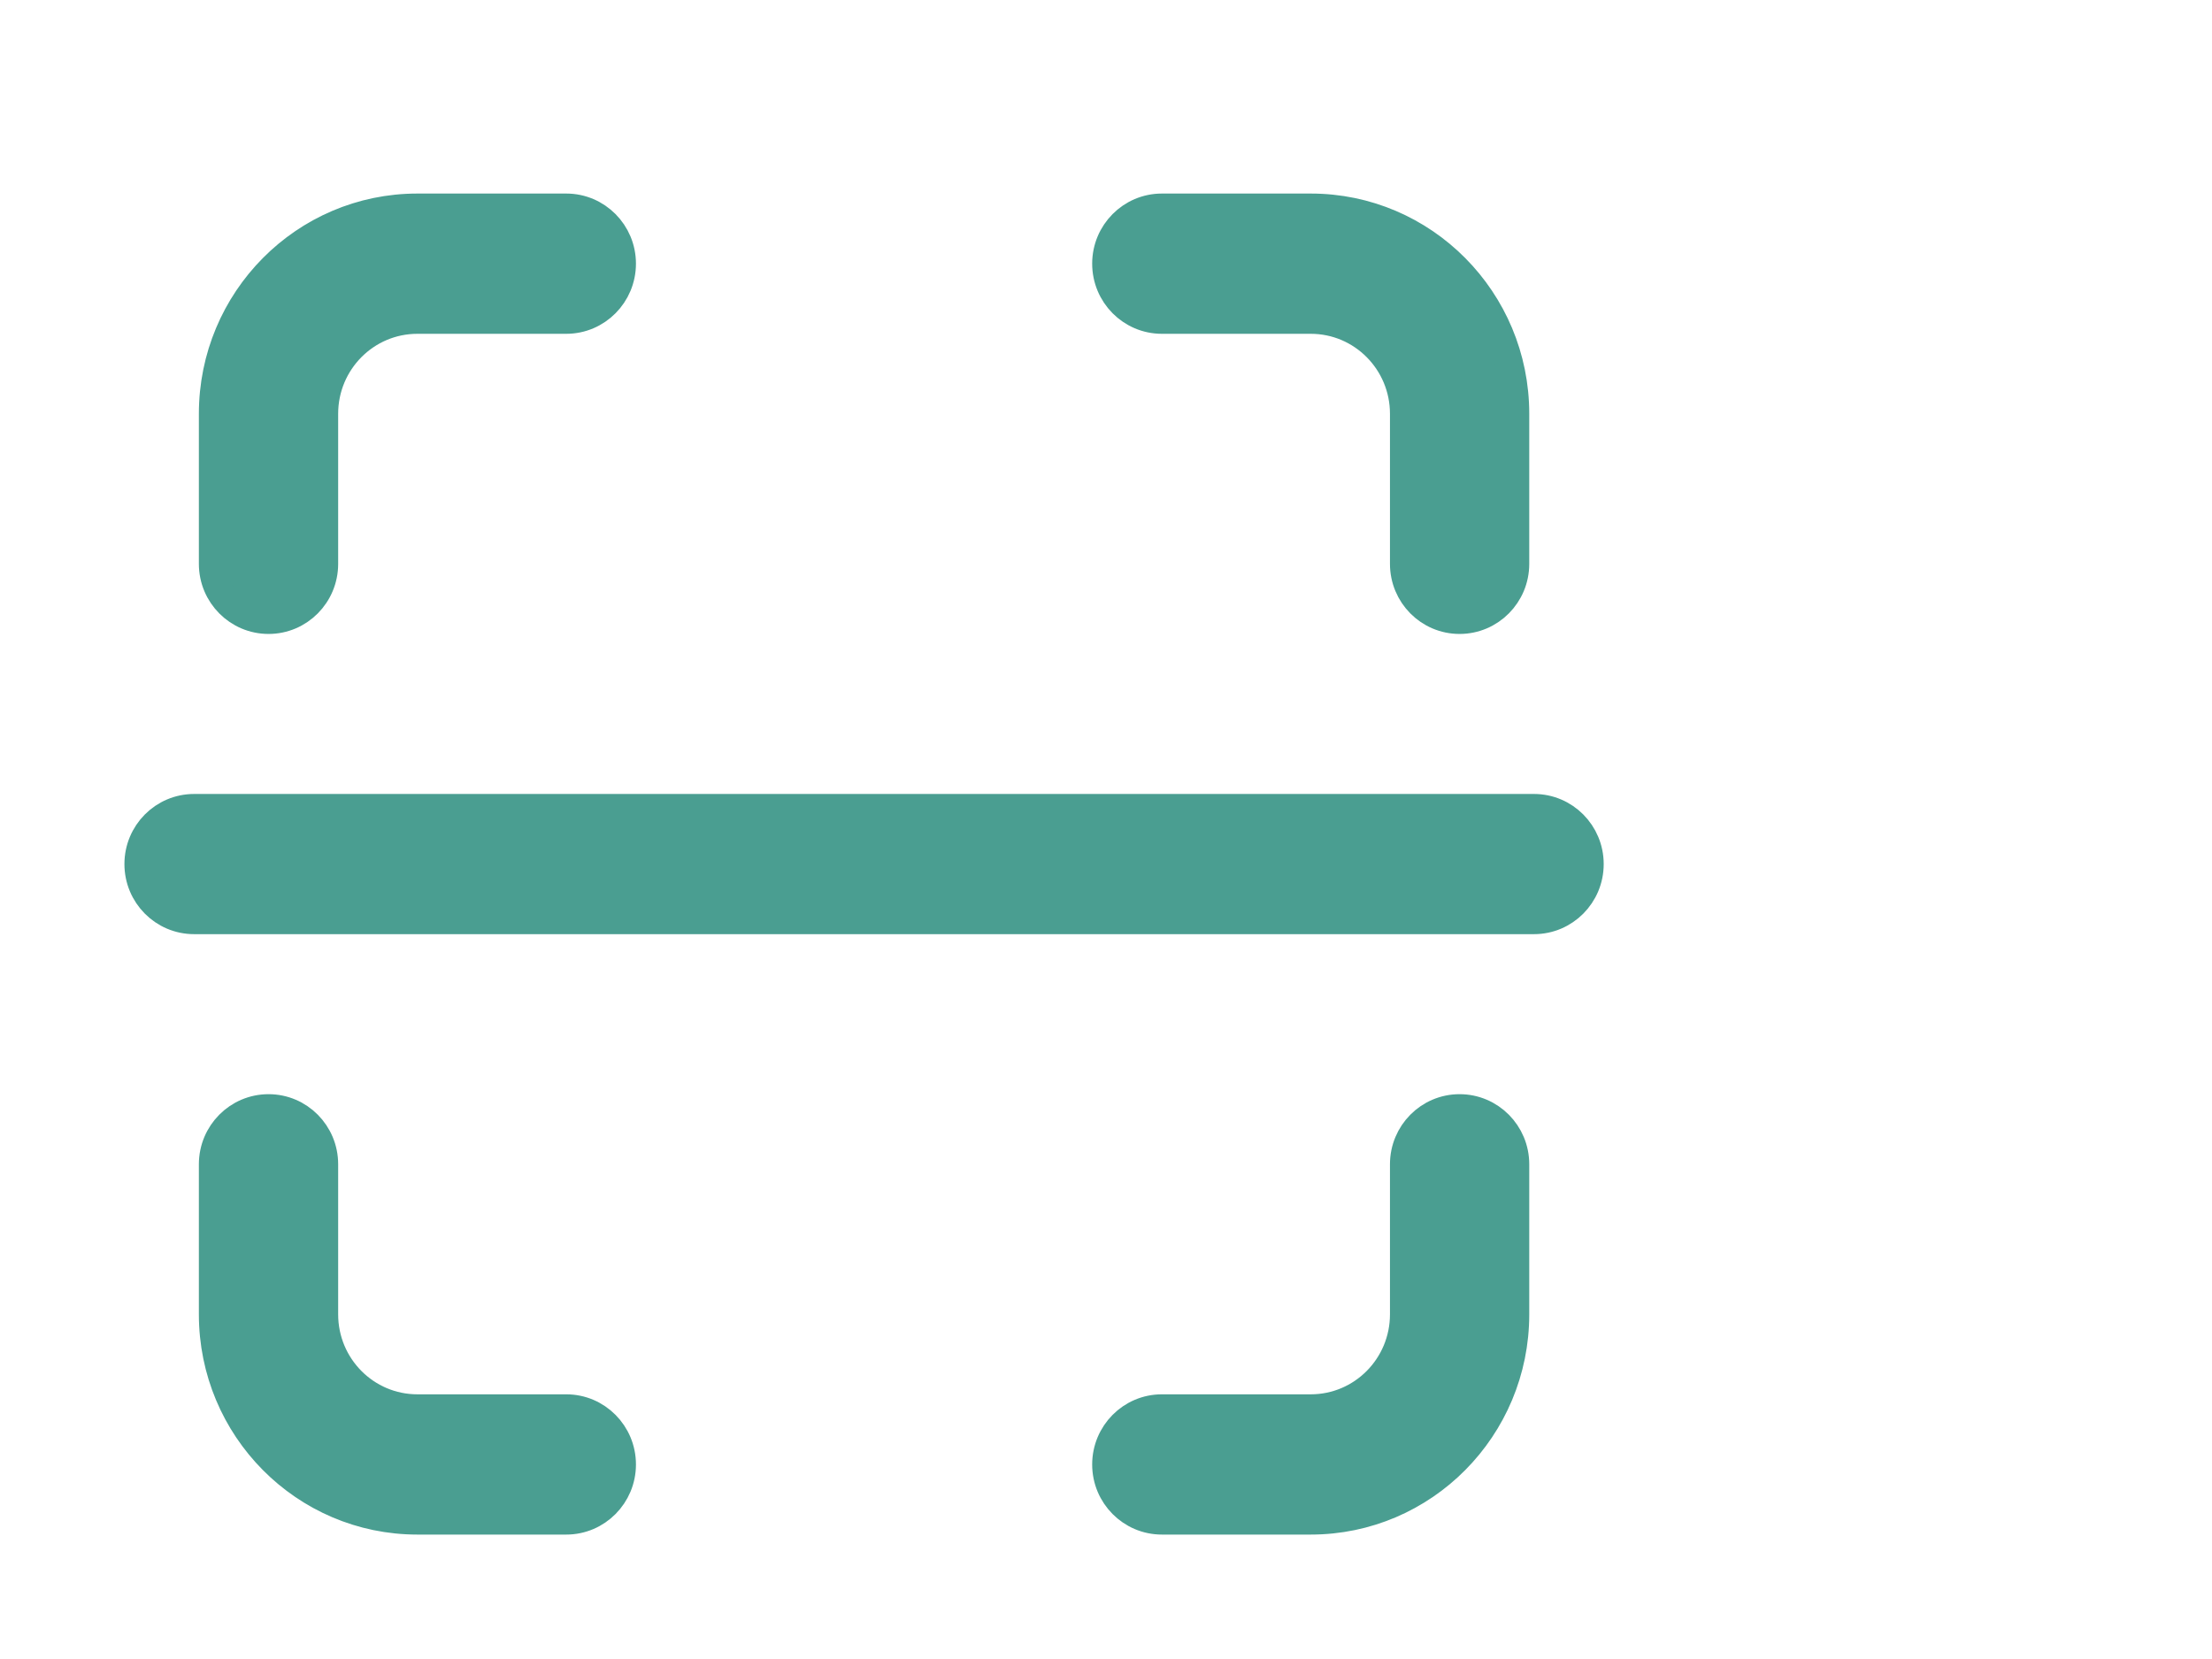 <?xml version="1.0" encoding="UTF-8"?> <svg xmlns="http://www.w3.org/2000/svg" width="32" height="24" viewBox="0 0 32 24" fill="none"><path fill-rule="evenodd" clip-rule="evenodd" d="M18.962 20.371C19.705 20.371 20.308 19.764 20.308 19.014V16.843C20.308 16.393 20.669 16.029 21.115 16.029C21.561 16.029 21.923 16.393 21.923 16.843V19.014C21.923 20.663 20.597 22 18.962 22H16.808C16.362 22 16 21.635 16 21.186C16 20.736 16.362 20.371 16.808 20.371H18.962Z" fill="#4A9E91"></path><path fill-rule="evenodd" clip-rule="evenodd" d="M18.962 4.629C19.705 4.629 20.308 5.236 20.308 5.986V8.157C20.308 8.607 20.669 8.971 21.115 8.971C21.561 8.971 21.923 8.607 21.923 8.157V5.986C21.923 4.337 20.597 3 18.962 3H16.808C16.362 3 16 3.365 16 3.814C16 4.264 16.362 4.629 16.808 4.629H18.962Z" fill="#4A9E91"></path><path fill-rule="evenodd" clip-rule="evenodd" d="M6.038 20.371C5.295 20.371 4.692 19.764 4.692 19.014V16.843C4.692 16.393 4.331 16.029 3.885 16.029C3.439 16.029 3.077 16.393 3.077 16.843V19.014C3.077 20.663 4.403 22 6.038 22H8.192C8.638 22 9 21.635 9 21.186C9 20.736 8.638 20.371 8.192 20.371H6.038Z" fill="#4A9E91"></path><path fill-rule="evenodd" clip-rule="evenodd" d="M6.038 4.629C5.295 4.629 4.692 5.236 4.692 5.986V8.157C4.692 8.607 4.331 8.971 3.885 8.971C3.439 8.971 3.077 8.607 3.077 8.157V5.986C3.077 4.337 4.403 3 6.038 3H8.192C8.638 3 9 3.365 9 3.814C9 4.264 8.638 4.629 8.192 4.629H6.038Z" fill="#4A9E91"></path><path fill-rule="evenodd" clip-rule="evenodd" d="M23 12.5C23 12.95 22.638 13.314 22.192 13.314H2.808C2.362 13.314 2 12.95 2 12.5C2 12.05 2.362 11.686 2.808 11.686H22.192C22.638 11.686 23 12.05 23 12.5Z" fill="#4A9E91"></path><path fill-rule="evenodd" clip-rule="evenodd" d="M18.962 20.371C19.705 20.371 20.308 19.764 20.308 19.014V16.843C20.308 16.393 20.669 16.029 21.115 16.029C21.561 16.029 21.923 16.393 21.923 16.843V19.014C21.923 20.663 20.597 22 18.962 22H16.808C16.362 22 16 21.635 16 21.186C16 20.736 16.362 20.371 16.808 20.371H18.962Z" stroke="#4A9E91" stroke-width="0.4"></path><path fill-rule="evenodd" clip-rule="evenodd" d="M18.962 4.629C19.705 4.629 20.308 5.236 20.308 5.986V8.157C20.308 8.607 20.669 8.971 21.115 8.971C21.561 8.971 21.923 8.607 21.923 8.157V5.986C21.923 4.337 20.597 3 18.962 3H16.808C16.362 3 16 3.365 16 3.814C16 4.264 16.362 4.629 16.808 4.629H18.962Z" stroke="#4A9E91" stroke-width="0.4"></path><path fill-rule="evenodd" clip-rule="evenodd" d="M6.038 20.371C5.295 20.371 4.692 19.764 4.692 19.014V16.843C4.692 16.393 4.331 16.029 3.885 16.029C3.439 16.029 3.077 16.393 3.077 16.843V19.014C3.077 20.663 4.403 22 6.038 22H8.192C8.638 22 9 21.635 9 21.186C9 20.736 8.638 20.371 8.192 20.371H6.038Z" stroke="#4A9E91" stroke-width="0.4"></path><path fill-rule="evenodd" clip-rule="evenodd" d="M6.038 4.629C5.295 4.629 4.692 5.236 4.692 5.986V8.157C4.692 8.607 4.331 8.971 3.885 8.971C3.439 8.971 3.077 8.607 3.077 8.157V5.986C3.077 4.337 4.403 3 6.038 3H8.192C8.638 3 9 3.365 9 3.814C9 4.264 8.638 4.629 8.192 4.629H6.038Z" stroke="#4A9E91" stroke-width="0.4"></path><path fill-rule="evenodd" clip-rule="evenodd" d="M23 12.5C23 12.95 22.638 13.314 22.192 13.314H2.808C2.362 13.314 2 12.95 2 12.5C2 12.05 2.362 11.686 2.808 11.686H22.192C22.638 11.686 23 12.05 23 12.5Z" stroke="#4A9E91" stroke-width="0.4"></path></svg> 